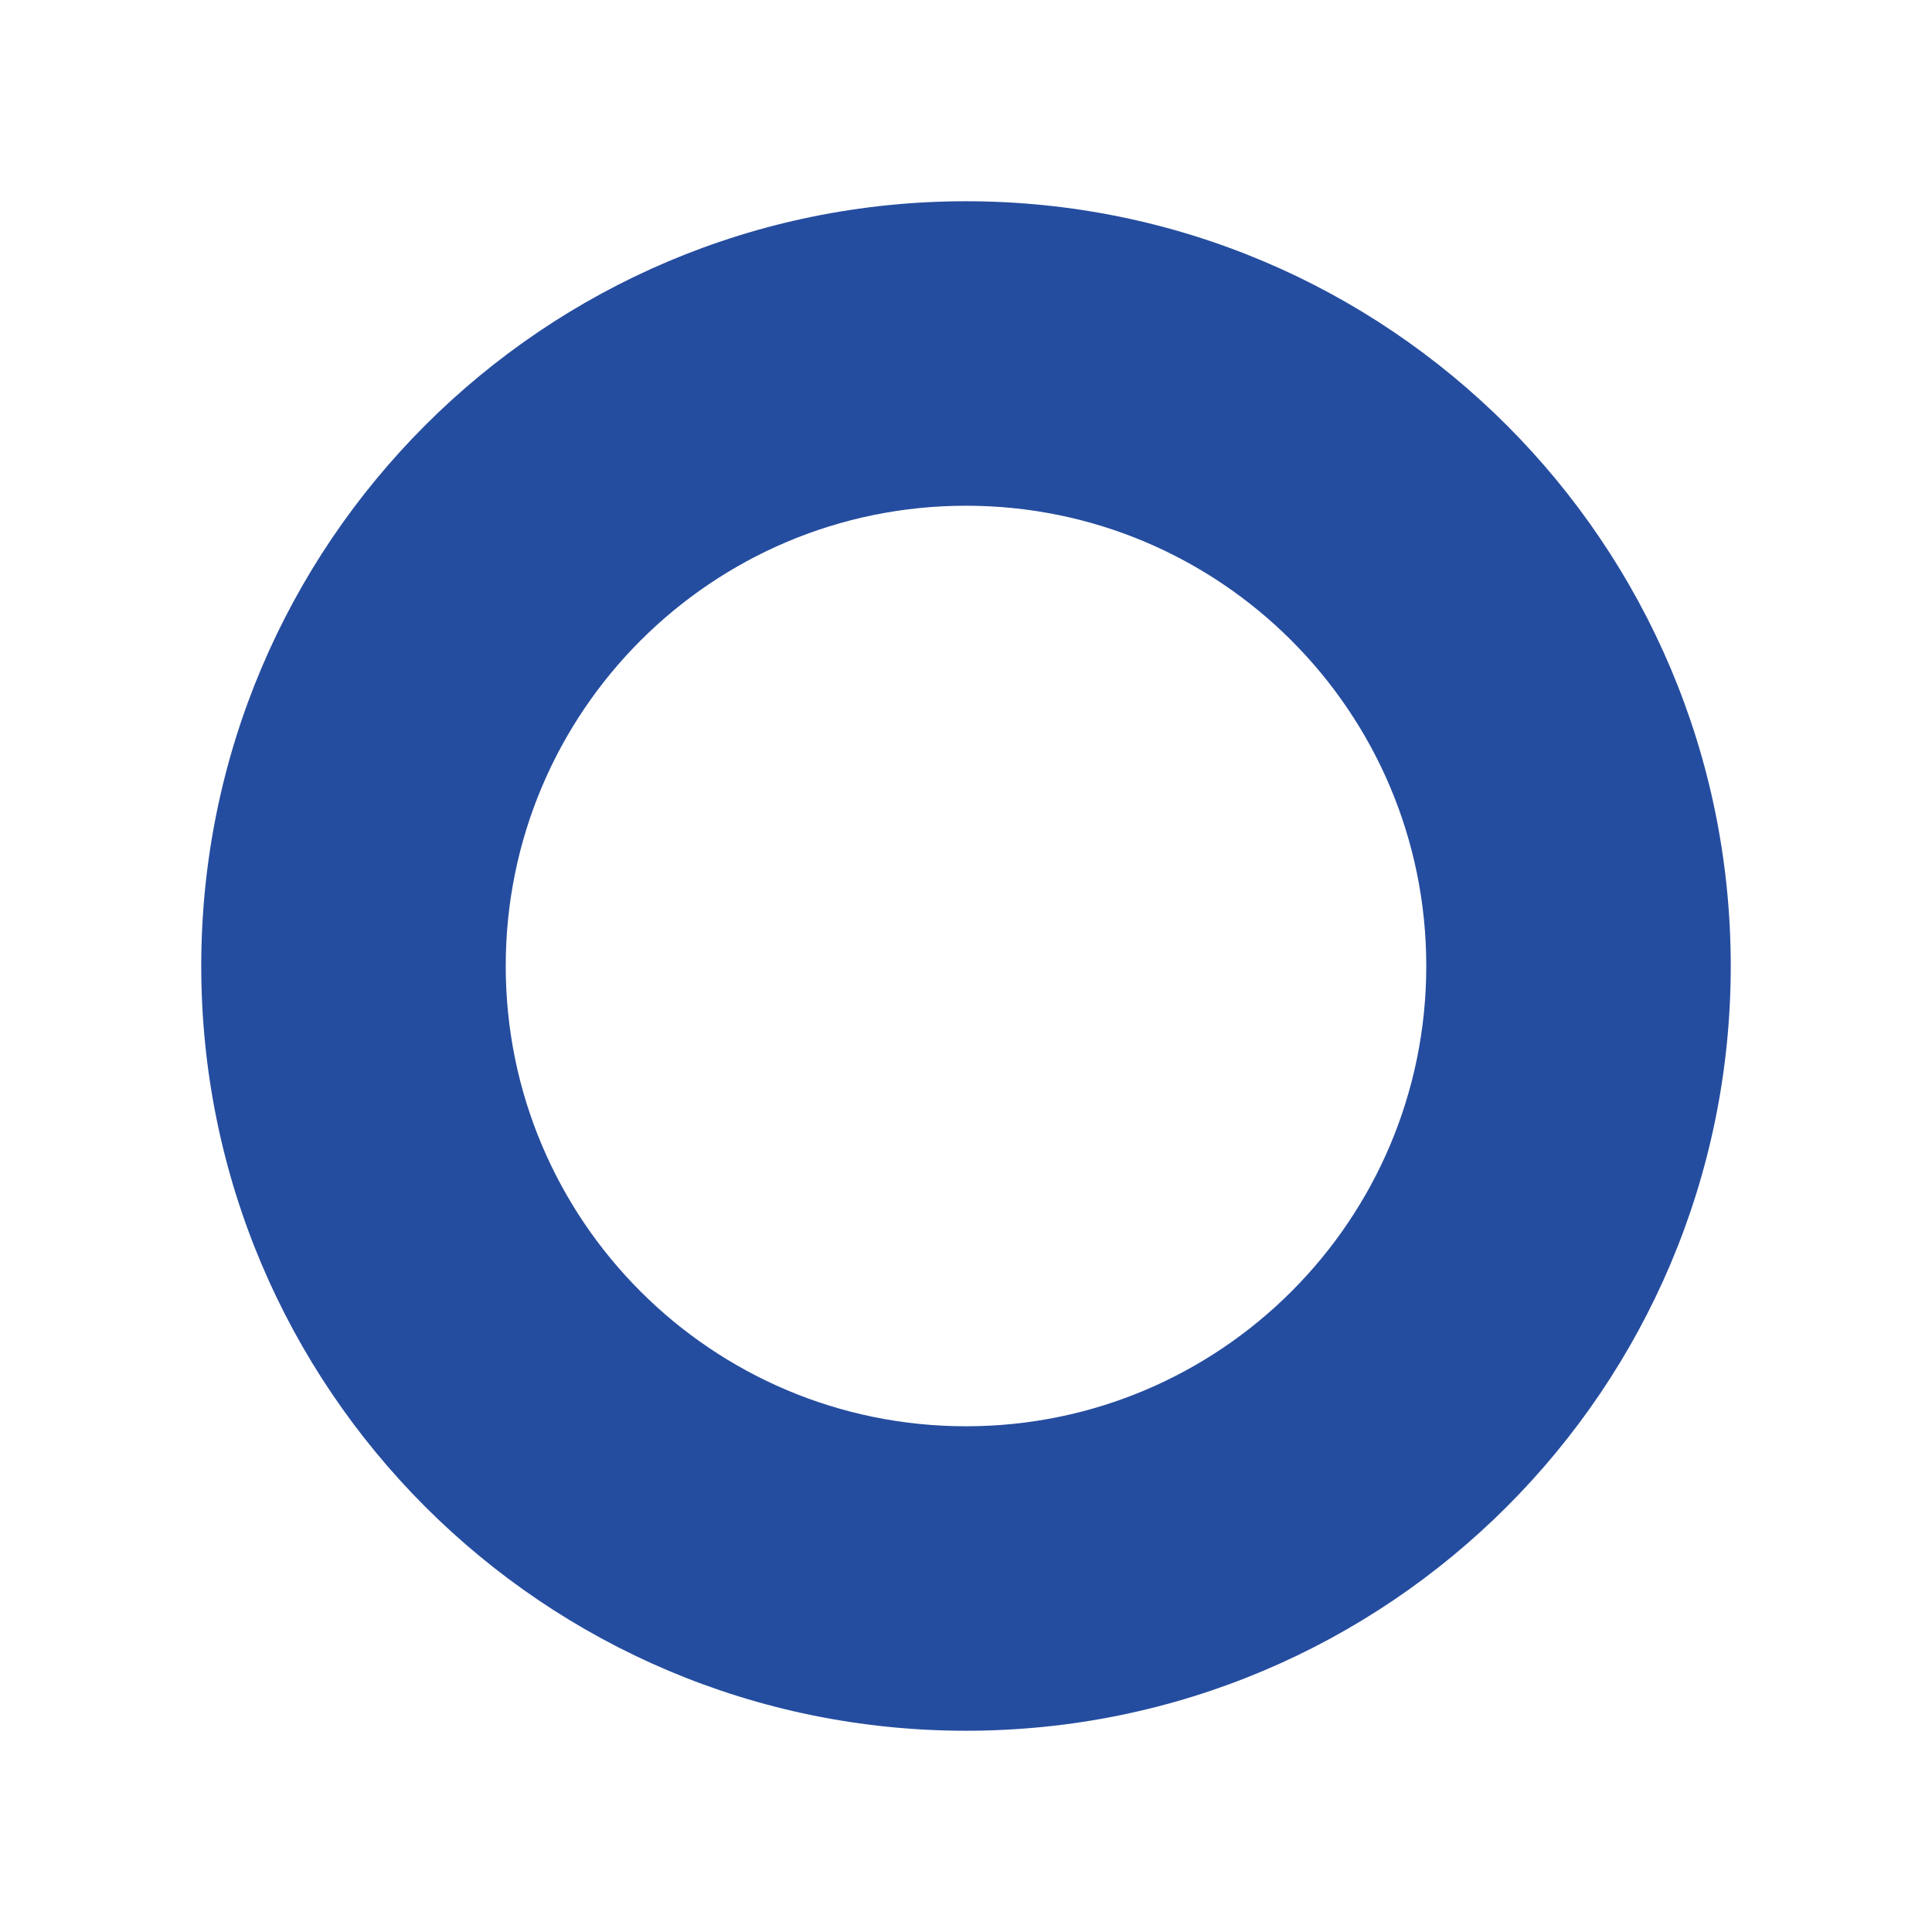 <svg width="144" height="144" viewBox="0 0 144 144" fill="none" xmlns="http://www.w3.org/2000/svg">
<g filter="url(#filter0_f)">
<path fill-rule="evenodd" clip-rule="evenodd" d="M72 106.306C90.946 106.306 106.306 90.946 106.306 72C106.306 53.054 90.946 37.694 72 37.694C53.054 37.694 37.694 53.054 37.694 72C37.694 90.946 53.054 106.306 72 106.306ZM72 129C103.48 129 129 103.48 129 72C129 40.52 103.48 15 72 15C40.52 15 15 40.52 15 72C15 103.48 40.52 129 72 129Z" fill="#254D9F"/>
</g>
<defs>
<filter id="filter0_f" x="0" y="0" width="144" height="144" filterUnits="userSpaceOnUse" color-interpolation-filters="sRGB">
<feFlood flood-opacity="0" result="BackgroundImageFix"/>
<feBlend mode="normal" in="SourceGraphic" in2="BackgroundImageFix" result="shape"/>
<feGaussianBlur stdDeviation="7.5" result="effect1_foregroundBlur"/>
</filter>
</defs>
</svg>

